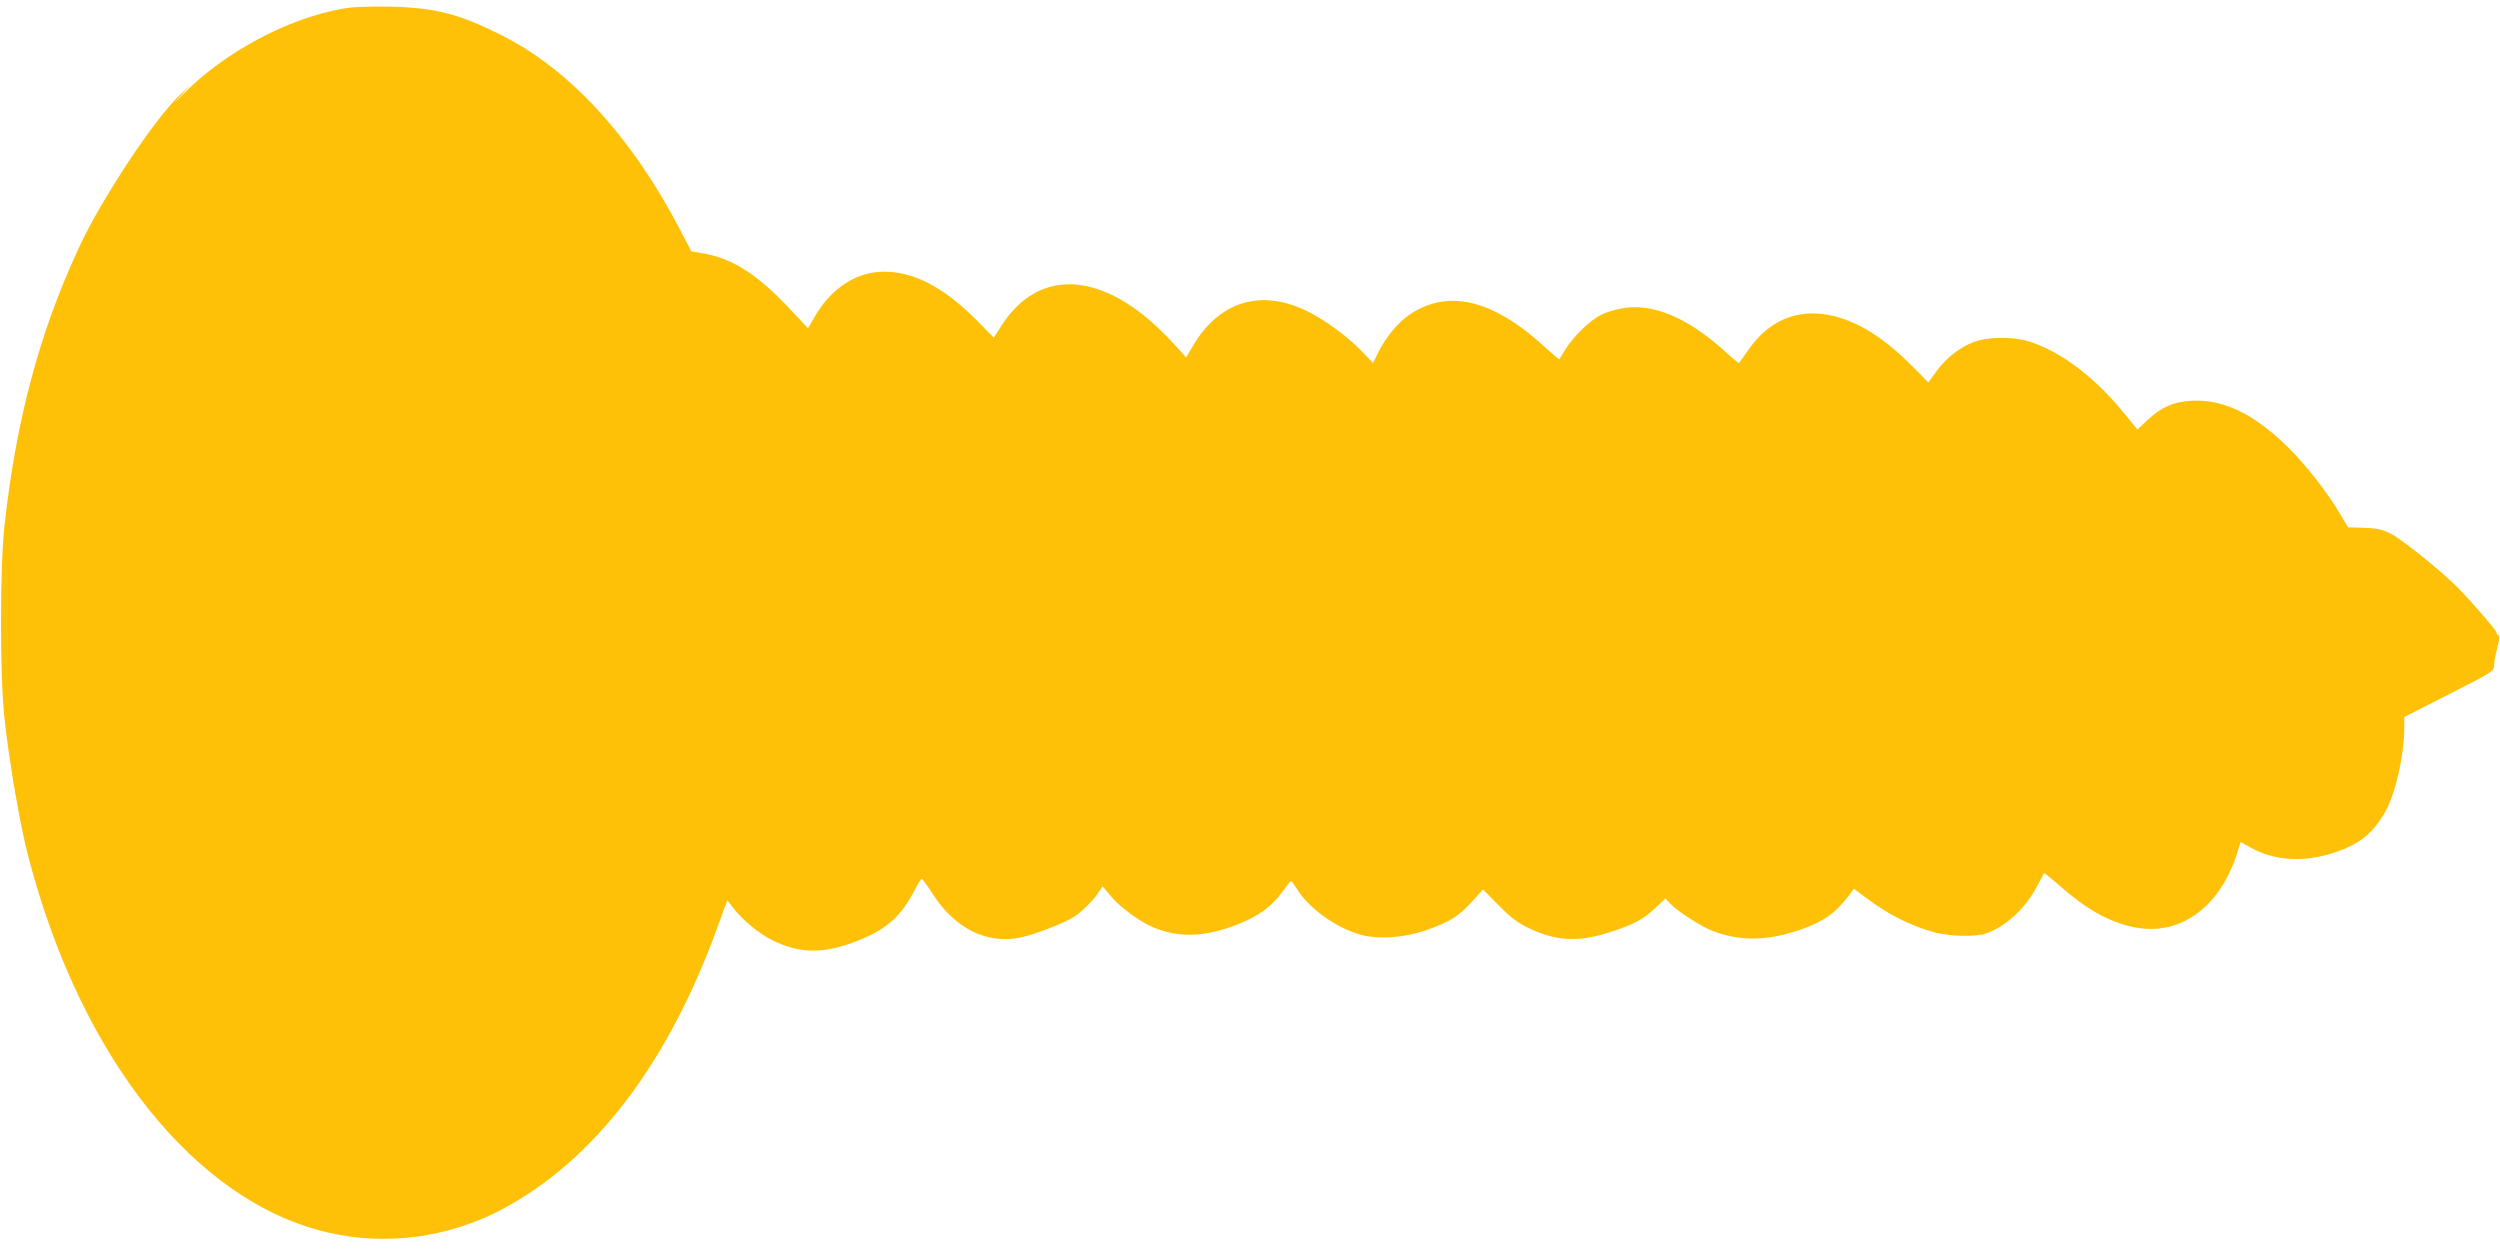 <?xml version="1.0" standalone="no"?>
<!DOCTYPE svg PUBLIC "-//W3C//DTD SVG 20010904//EN"
 "http://www.w3.org/TR/2001/REC-SVG-20010904/DTD/svg10.dtd">
<svg version="1.0" xmlns="http://www.w3.org/2000/svg"
 width="1280pt" height="640pt" viewBox="0 0 1280 640"
 preserveAspectRatio="xMidYMid meet">
<g transform="translate(0,640) scale(0.1,-0.1)"
fill="#ffc107" stroke="none">
<path d="M1746 6354 c-281 -52 -599 -224 -806 -434 -50 -51 -57 -56 -20 -16
l55 61 -53 -50 c-130 -122 -405 -537 -519 -785 -202 -435 -320 -880 -380
-1420 -24 -223 -24 -763 0 -990 25 -226 80 -548 123 -710 268 -1027 855 -1763
1531 -1920 297 -70 621 -27 893 118 475 252 853 749 1106 1452 l48 131 25 -33
c49 -66 135 -137 205 -172 146 -72 271 -71 451 3 140 57 212 124 281 259 14
28 30 52 33 52 4 0 28 -33 54 -73 113 -180 279 -263 452 -227 80 17 230 76
280 110 42 29 98 86 125 129 l15 23 43 -51 c50 -59 145 -128 217 -159 131 -54
258 -51 426 13 111 43 179 92 234 168 22 31 42 56 45 56 3 0 16 -18 30 -40 61
-99 196 -197 324 -234 90 -26 226 -17 340 23 120 43 164 70 232 145 l57 63 81
-82 c62 -63 98 -90 156 -117 140 -67 256 -72 418 -18 120 39 166 64 227 122
l52 49 24 -26 c37 -40 162 -120 222 -142 139 -52 277 -50 445 8 119 42 179 84
246 172 l28 38 57 -43 c115 -88 240 -151 361 -182 77 -20 202 -22 256 -5 100
33 204 128 263 241 19 35 35 66 37 68 2 2 36 -26 76 -61 139 -123 254 -188
383 -215 231 -48 436 96 526 369 l21 67 52 -29 c121 -68 276 -77 431 -24 122
41 187 92 249 192 58 94 106 299 106 456 l0 45 230 117 c222 113 230 118 230
147 0 16 7 56 16 90 13 49 13 62 2 68 -7 5 -9 9 -5 9 10 0 -154 189 -215 247
-96 92 -276 235 -326 260 -51 25 -71 29 -173 32 l-47 1 -42 71 c-66 112 -181
257 -271 345 -176 170 -330 242 -493 232 -90 -6 -151 -33 -219 -97 l-53 -50
-75 91 c-149 182 -326 314 -488 362 -78 23 -207 21 -273 -4 -74 -28 -141 -80
-192 -149 l-43 -59 -79 80 c-150 151 -284 235 -424 264 -167 34 -313 -26 -416
-174 -26 -37 -49 -69 -50 -71 -2 -2 -36 27 -76 63 -188 171 -368 246 -524 217
-37 -7 -85 -21 -107 -33 -55 -27 -139 -109 -179 -172 -17 -28 -33 -53 -34 -55
-2 -2 -34 25 -71 59 -265 245 -495 302 -692 172 -61 -40 -127 -119 -165 -198
l-26 -53 -53 56 c-75 79 -199 170 -293 214 -232 110 -443 44 -575 -180 l-36
-61 -68 75 c-37 41 -103 104 -147 139 -288 230 -560 212 -729 -49 l-41 -64
-81 83 c-180 183 -345 265 -508 254 -131 -10 -252 -95 -329 -232 l-33 -57
-104 111 c-158 166 -282 245 -424 271 l-69 12 -65 124 c-245 466 -558 806
-902 980 -221 112 -344 144 -578 149 -122 2 -192 -1 -249 -12z"/>
</g>
</svg>
